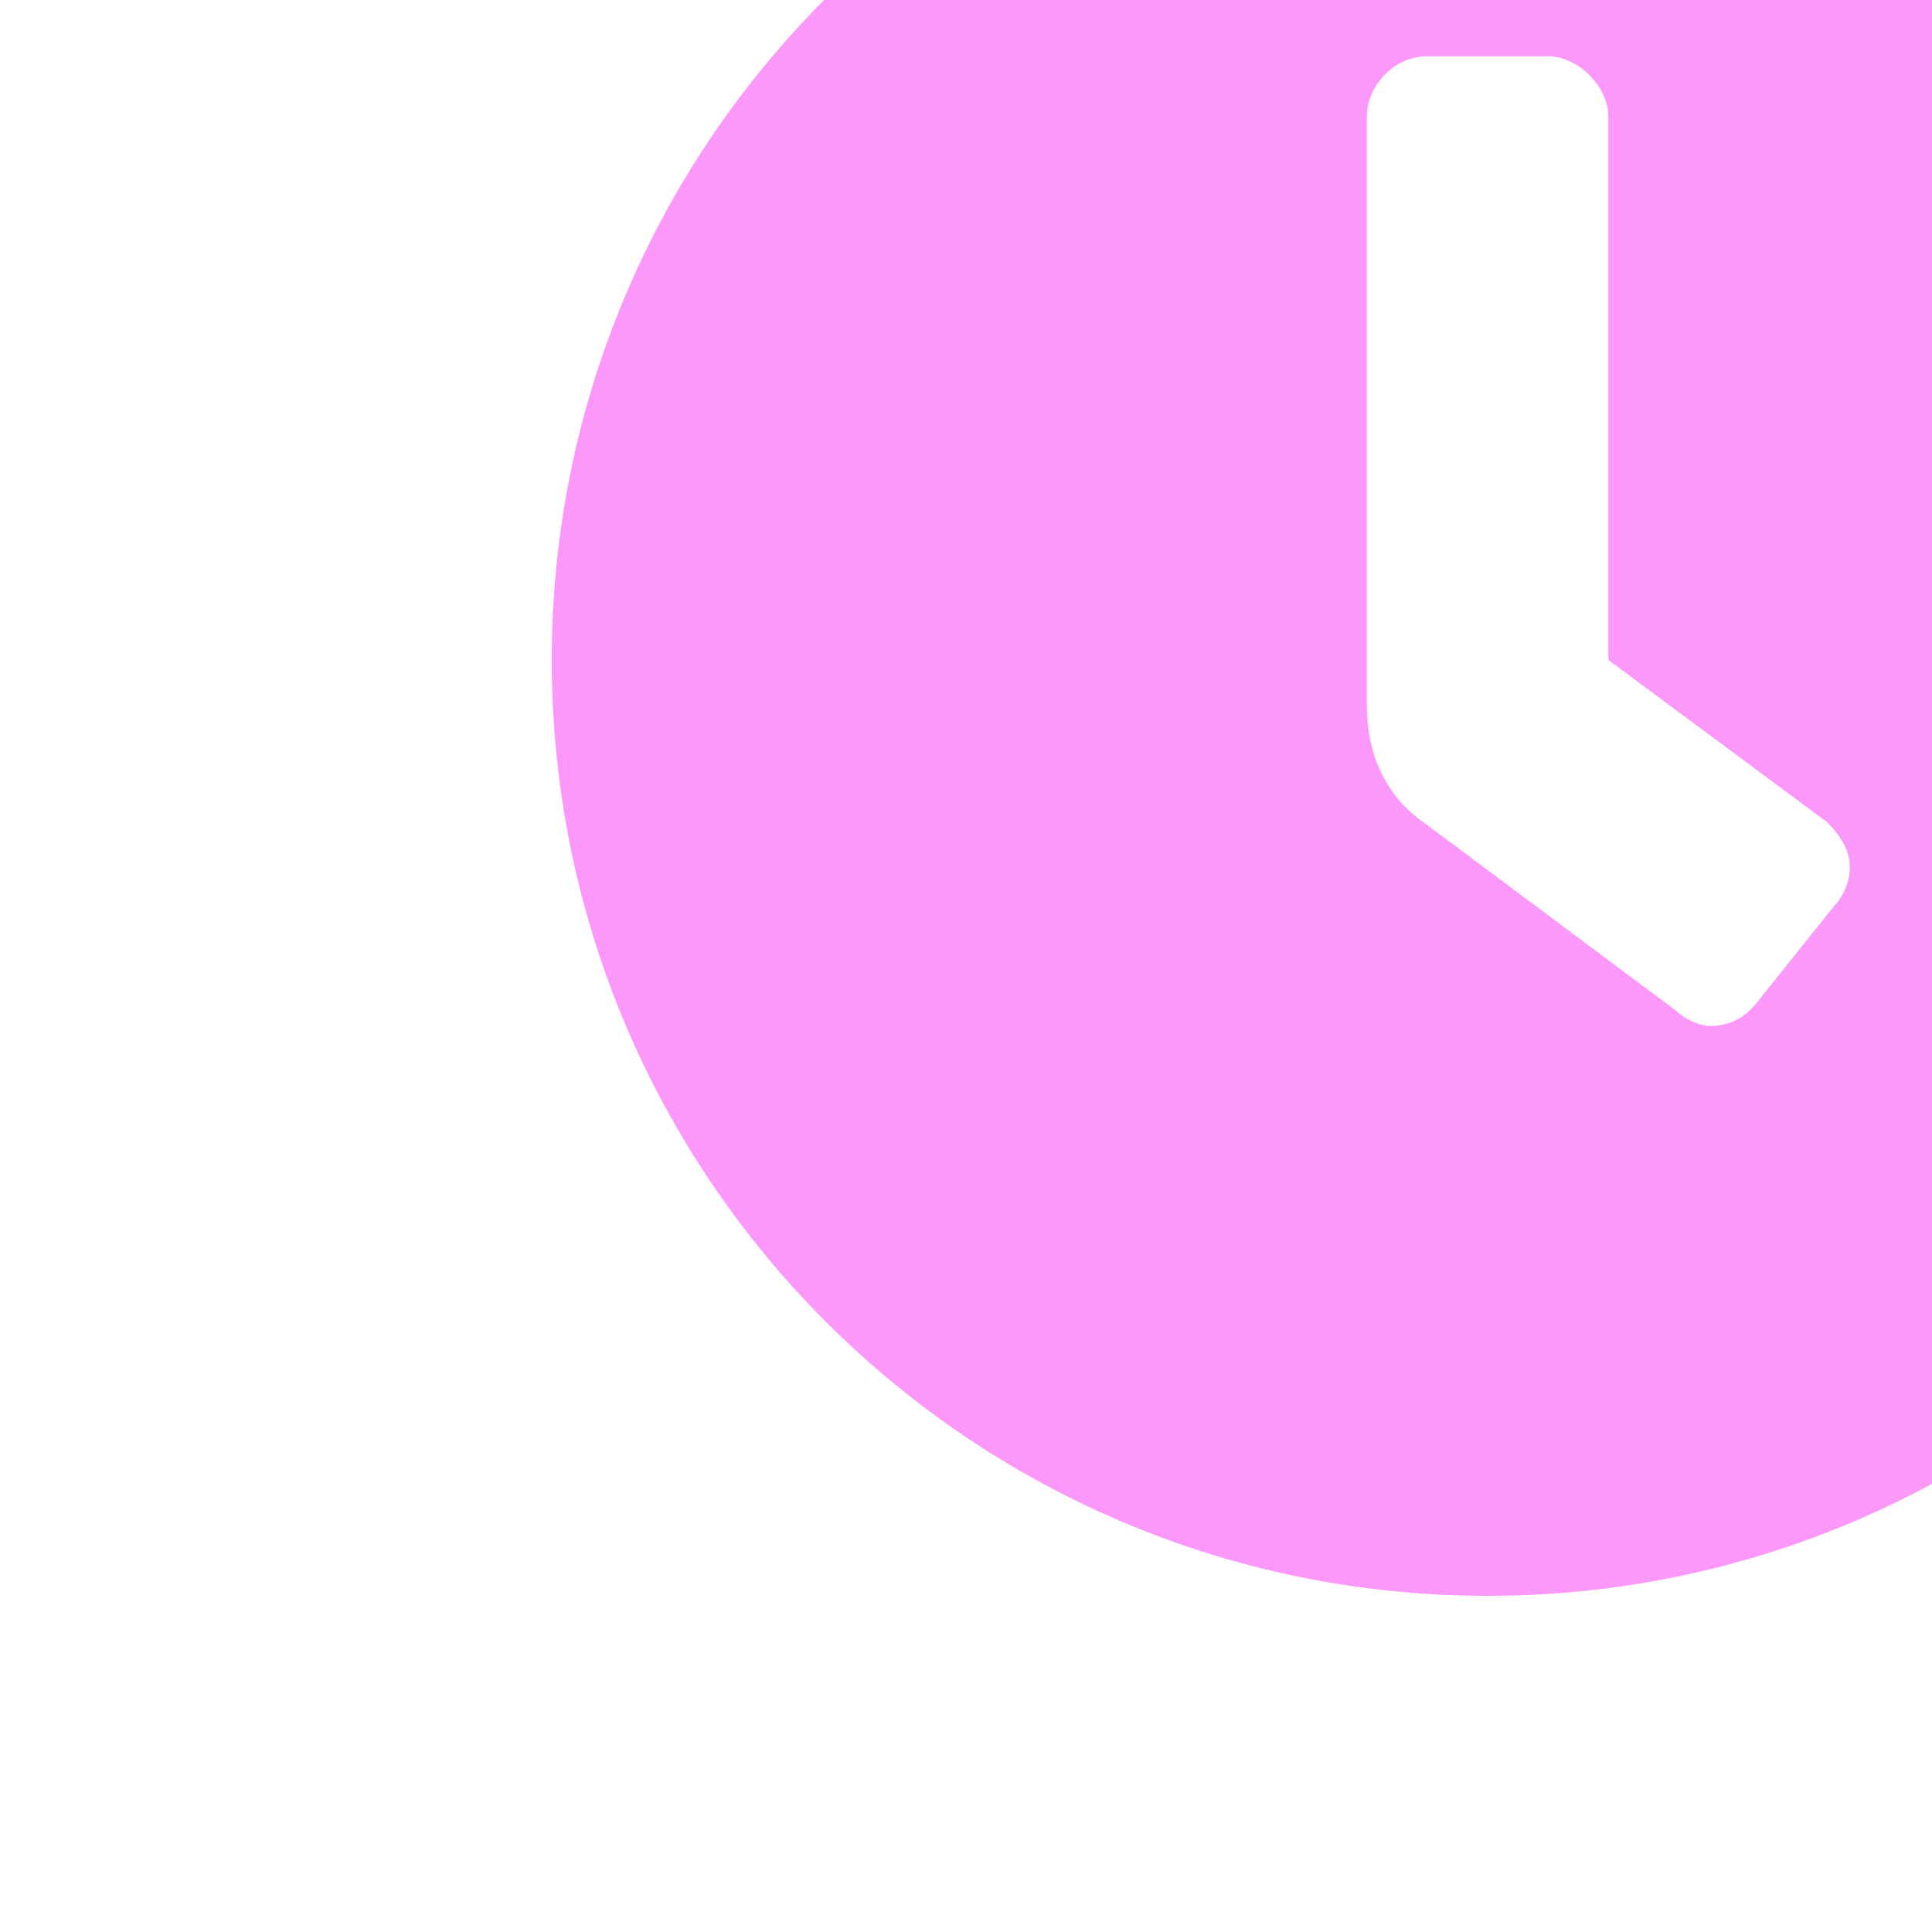 <svg width="17" height="17" viewBox="0 0 17 17" fill="none" xmlns="http://www.w3.org/2000/svg">
<g filter="url(#filter0_i_60_1158)">
<path d="M8.234 0C12.783 0 16.469 3.686 16.469 8.234C16.469 12.783 12.783 16.469 8.234 16.469C3.686 16.469 0 12.783 0 8.234C0 3.686 3.686 0 8.234 0ZM11.289 10.393C11.355 10.326 11.422 10.193 11.422 10.06C11.422 9.895 11.322 9.762 11.223 9.662L9.297 8.234V3.453C9.297 3.188 9.031 2.922 8.766 2.922H7.703C7.404 2.922 7.172 3.188 7.172 3.453V8.633C7.172 9.064 7.338 9.43 7.67 9.662L9.895 11.322C9.961 11.389 10.094 11.455 10.193 11.455C10.393 11.455 10.525 11.355 10.625 11.223L11.289 10.393Z" fill="#FD98FB"/>
</g>
<defs>
<filter id="filter0_i_60_1158" x="0" y="-2.427" width="21.323" height="18.896" filterUnits="userSpaceOnUse" color-interpolation-filters="sRGB">
<feFlood flood-opacity="0" result="BackgroundImageFix"/>
<feBlend mode="normal" in="SourceGraphic" in2="BackgroundImageFix" result="shape"/>
<feColorMatrix in="SourceAlpha" type="matrix" values="0 0 0 0 0 0 0 0 0 0 0 0 0 0 0 0 0 0 127 0" result="hardAlpha"/>
<feOffset dx="4.855" dy="-2.427"/>
<feGaussianBlur stdDeviation="4.248"/>
<feComposite in2="hardAlpha" operator="arithmetic" k2="-1" k3="1"/>
<feColorMatrix type="matrix" values="0 0 0 0 0 0 0 0 0 0 0 0 0 0 0 0 0 0 0.15 0"/>
<feBlend mode="normal" in2="shape" result="effect1_innerShadow_60_1158"/>
</filter>
</defs>
</svg>
